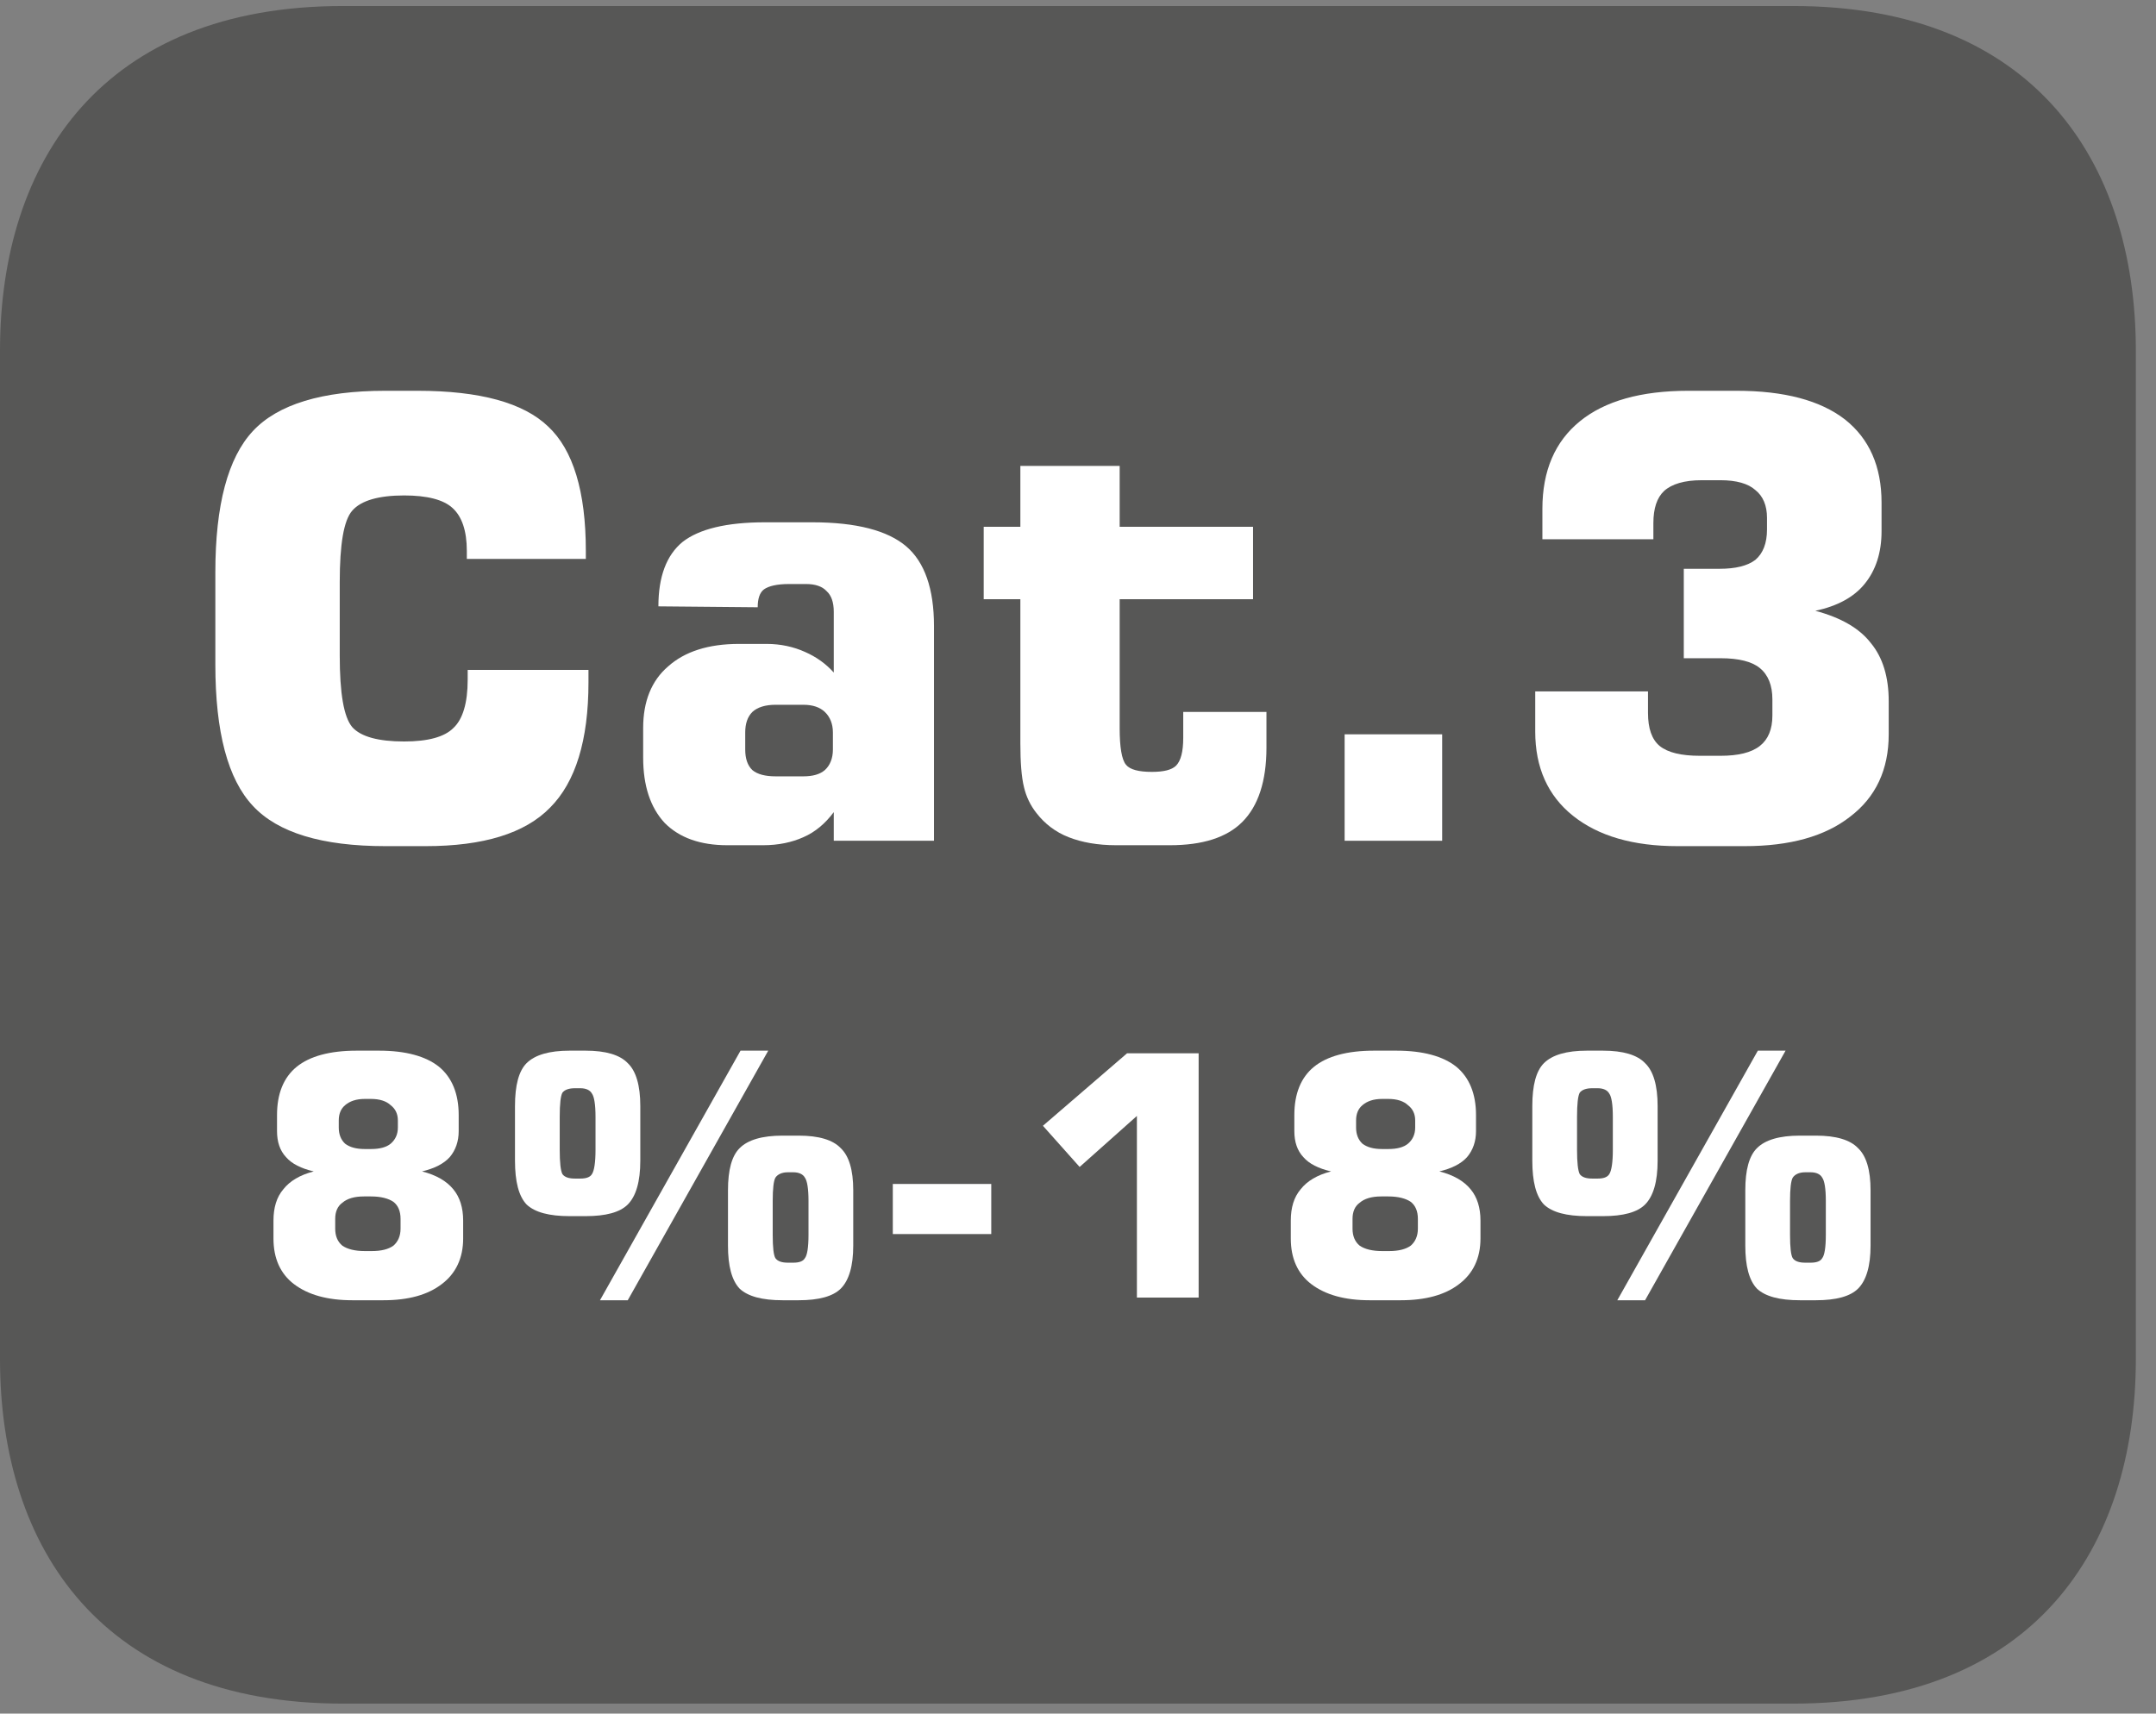 <?xml version="1.0" encoding="UTF-8"?>
<svg xmlns="http://www.w3.org/2000/svg" xmlns:xlink="http://www.w3.org/1999/xlink" width="37.645pt" height="29.928pt" viewBox="0 0 37.645 29.928" version="1.2">
<rect x="0" y="0" width="37.645" height="29.928" fill="#808080" stroke="none"/>
<defs>
<g>
<symbol overflow="visible" id="glyph0-0">
<path style="stroke:none;" d="M 0.531 1.891 L 0.531 -7.531 L 5.875 -7.531 L 5.875 1.891 Z M 1.125 1.297 L 5.266 1.297 L 5.266 -6.922 L 1.125 -6.922 Z M 1.125 1.297 "/>
</symbol>
<symbol overflow="visible" id="glyph0-1">
<path style="stroke:none;" d="M 7.062 -2.984 L 7.062 -2.766 C 7.062 -1.754 6.836 -1.023 6.391 -0.578 C 5.953 -0.129 5.227 0.094 4.219 0.094 L 3.516 0.094 C 2.41 0.094 1.637 -0.141 1.203 -0.609 C 0.766 -1.074 0.547 -1.898 0.547 -3.078 L 0.547 -4.688 C 0.547 -5.863 0.766 -6.688 1.203 -7.156 C 1.637 -7.621 2.41 -7.859 3.516 -7.859 L 4.078 -7.859 C 5.168 -7.859 5.93 -7.648 6.359 -7.234 C 6.793 -6.828 7.016 -6.102 7.016 -5.062 L 7.016 -4.922 L 4.938 -4.922 L 4.938 -5.062 C 4.938 -5.414 4.852 -5.664 4.688 -5.812 C 4.531 -5.957 4.246 -6.031 3.844 -6.031 C 3.395 -6.031 3.09 -5.941 2.938 -5.766 C 2.789 -5.598 2.719 -5.18 2.719 -4.516 L 2.719 -3.234 C 2.719 -2.578 2.789 -2.16 2.938 -1.984 C 3.09 -1.816 3.395 -1.734 3.844 -1.734 C 4.258 -1.734 4.547 -1.812 4.703 -1.969 C 4.867 -2.121 4.953 -2.406 4.953 -2.812 L 4.953 -2.984 Z M 7.062 -2.984 "/>
</symbol>
<symbol overflow="visible" id="glyph0-2">
<path style="stroke:none;" d="M 2.797 -1.125 L 3.281 -1.125 C 3.445 -1.125 3.57 -1.16 3.656 -1.234 C 3.746 -1.316 3.797 -1.438 3.797 -1.594 L 3.797 -1.891 C 3.797 -2.043 3.746 -2.164 3.656 -2.25 C 3.57 -2.332 3.445 -2.375 3.281 -2.375 L 2.797 -2.375 C 2.617 -2.375 2.48 -2.332 2.391 -2.25 C 2.305 -2.164 2.266 -2.043 2.266 -1.891 L 2.266 -1.594 C 2.266 -1.438 2.305 -1.316 2.391 -1.234 C 2.48 -1.16 2.617 -1.125 2.797 -1.125 Z M 0.75 -4.094 C 0.75 -4.613 0.891 -4.988 1.172 -5.219 C 1.461 -5.445 1.941 -5.562 2.609 -5.562 L 3.438 -5.562 C 4.207 -5.562 4.754 -5.418 5.078 -5.141 C 5.398 -4.867 5.562 -4.402 5.562 -3.75 L 5.562 0 L 3.812 0 L 3.812 -0.5 C 3.664 -0.301 3.488 -0.152 3.281 -0.062 C 3.082 0.027 2.848 0.078 2.578 0.078 L 1.953 0.078 C 1.484 0.078 1.117 -0.051 0.859 -0.312 C 0.609 -0.582 0.484 -0.961 0.484 -1.453 L 0.484 -1.969 C 0.484 -2.434 0.629 -2.797 0.922 -3.047 C 1.211 -3.305 1.625 -3.438 2.156 -3.438 L 2.641 -3.438 C 2.887 -3.438 3.113 -3.387 3.312 -3.297 C 3.508 -3.211 3.676 -3.09 3.812 -2.938 L 3.812 -4 C 3.812 -4.164 3.77 -4.285 3.688 -4.359 C 3.613 -4.441 3.492 -4.484 3.328 -4.484 L 3.031 -4.484 C 2.82 -4.484 2.676 -4.449 2.594 -4.391 C 2.52 -4.336 2.484 -4.23 2.484 -4.078 Z M 0.75 -4.094 "/>
</symbol>
<symbol overflow="visible" id="glyph0-3">
<path style="stroke:none;" d="M 2.5 0.078 C 2.176 0.078 1.898 0.027 1.672 -0.062 C 1.441 -0.152 1.254 -0.297 1.109 -0.484 C 1.004 -0.617 0.93 -0.77 0.891 -0.938 C 0.848 -1.113 0.828 -1.367 0.828 -1.703 L 0.828 -4.219 L 0.188 -4.219 L 0.188 -5.484 L 0.828 -5.484 L 0.828 -6.547 L 2.562 -6.547 L 2.562 -5.484 L 4.891 -5.484 L 4.891 -4.219 L 2.562 -4.219 L 2.562 -1.969 C 2.562 -1.633 2.598 -1.418 2.672 -1.328 C 2.742 -1.242 2.895 -1.203 3.125 -1.203 C 3.332 -1.203 3.473 -1.238 3.547 -1.312 C 3.629 -1.395 3.672 -1.555 3.672 -1.797 L 3.672 -2.25 L 5.125 -2.25 L 5.125 -1.625 C 5.125 -1.039 4.98 -0.605 4.703 -0.328 C 4.43 -0.055 4.008 0.078 3.438 0.078 Z M 2.5 0.078 "/>
</symbol>
<symbol overflow="visible" id="glyph0-4">
<path style="stroke:none;" d="M 1.016 0 L 1.016 -1.859 L 2.719 -1.859 L 2.719 0 Z M 1.016 0 "/>
</symbol>
<symbol overflow="visible" id="glyph0-5">
<path style="stroke:none;" d="M 0.609 -2.609 L 2.578 -2.609 L 2.578 -2.234 C 2.578 -1.961 2.645 -1.77 2.781 -1.656 C 2.926 -1.539 3.16 -1.484 3.484 -1.484 L 3.844 -1.484 C 4.152 -1.484 4.383 -1.539 4.531 -1.656 C 4.676 -1.77 4.75 -1.945 4.75 -2.188 L 4.75 -2.469 C 4.75 -2.715 4.676 -2.898 4.531 -3.016 C 4.395 -3.129 4.164 -3.188 3.844 -3.188 L 3.203 -3.188 L 3.203 -4.75 L 3.828 -4.75 C 4.105 -4.75 4.316 -4.801 4.453 -4.906 C 4.586 -5.02 4.656 -5.195 4.656 -5.438 L 4.656 -5.641 C 4.656 -5.855 4.586 -6.02 4.453 -6.125 C 4.328 -6.238 4.121 -6.297 3.844 -6.297 L 3.516 -6.297 C 3.211 -6.297 2.992 -6.23 2.859 -6.109 C 2.734 -5.992 2.672 -5.805 2.672 -5.547 L 2.672 -5.266 L 0.734 -5.266 L 0.734 -5.797 C 0.734 -6.461 0.953 -6.973 1.391 -7.328 C 1.824 -7.68 2.457 -7.859 3.281 -7.859 L 4.125 -7.859 C 4.957 -7.859 5.586 -7.691 6.016 -7.359 C 6.441 -7.023 6.656 -6.539 6.656 -5.906 L 6.656 -5.406 C 6.656 -5.031 6.555 -4.723 6.359 -4.484 C 6.172 -4.254 5.883 -4.098 5.5 -4.016 C 5.945 -3.898 6.27 -3.711 6.469 -3.453 C 6.676 -3.203 6.781 -2.863 6.781 -2.438 L 6.781 -1.859 C 6.781 -1.242 6.555 -0.762 6.109 -0.422 C 5.672 -0.078 5.055 0.094 4.266 0.094 L 3.094 0.094 C 2.32 0.094 1.711 -0.082 1.266 -0.438 C 0.828 -0.789 0.609 -1.281 0.609 -1.906 Z M 0.609 -2.609 "/>
</symbol>
<symbol overflow="visible" id="glyph1-0">
<path style="stroke:none;" d="M 0.297 1.031 L 0.297 -4.125 L 3.219 -4.125 L 3.219 1.031 Z M 0.625 0.703 L 2.891 0.703 L 2.891 -3.797 L 0.625 -3.797 Z M 0.625 0.703 "/>
</symbol>
<symbol overflow="visible" id="glyph1-1">
<path style="stroke:none;" d="M 1.797 0.047 C 1.367 0.047 1.027 -0.047 0.781 -0.234 C 0.539 -0.418 0.422 -0.688 0.422 -1.031 L 0.422 -1.344 C 0.422 -1.57 0.477 -1.754 0.594 -1.891 C 0.707 -2.035 0.883 -2.141 1.125 -2.203 C 0.906 -2.254 0.742 -2.336 0.641 -2.453 C 0.535 -2.566 0.484 -2.719 0.484 -2.906 L 0.484 -3.188 C 0.484 -3.559 0.598 -3.844 0.828 -4.031 C 1.055 -4.215 1.406 -4.312 1.875 -4.312 L 2.266 -4.312 C 2.73 -4.312 3.082 -4.215 3.312 -4.031 C 3.539 -3.844 3.656 -3.559 3.656 -3.188 L 3.656 -2.906 C 3.656 -2.727 3.602 -2.574 3.5 -2.453 C 3.395 -2.336 3.23 -2.254 3.016 -2.203 C 3.262 -2.141 3.445 -2.035 3.562 -1.891 C 3.676 -1.754 3.734 -1.57 3.734 -1.344 L 3.734 -1.031 C 3.734 -0.688 3.605 -0.418 3.359 -0.234 C 3.117 -0.047 2.777 0.047 2.344 0.047 Z M 2.125 -3.469 L 2.016 -3.469 C 1.867 -3.469 1.754 -3.43 1.672 -3.359 C 1.598 -3.297 1.562 -3.207 1.562 -3.094 L 1.562 -2.969 C 1.562 -2.852 1.598 -2.758 1.672 -2.688 C 1.754 -2.625 1.867 -2.594 2.016 -2.594 L 2.125 -2.594 C 2.277 -2.594 2.395 -2.625 2.469 -2.688 C 2.551 -2.758 2.594 -2.852 2.594 -2.969 L 2.594 -3.094 C 2.594 -3.207 2.551 -3.297 2.469 -3.359 C 2.395 -3.43 2.277 -3.469 2.125 -3.469 Z M 2.141 -0.812 C 2.305 -0.812 2.43 -0.844 2.516 -0.906 C 2.598 -0.977 2.641 -1.078 2.641 -1.203 L 2.641 -1.375 C 2.641 -1.508 2.598 -1.609 2.516 -1.672 C 2.43 -1.73 2.301 -1.766 2.125 -1.766 L 2 -1.766 C 1.832 -1.766 1.707 -1.727 1.625 -1.656 C 1.539 -1.594 1.5 -1.496 1.5 -1.375 L 1.5 -1.203 C 1.5 -1.078 1.539 -0.977 1.625 -0.906 C 1.715 -0.844 1.848 -0.812 2.016 -0.812 Z M 2.141 -0.812 "/>
</symbol>
<symbol overflow="visible" id="glyph1-2">
<path style="stroke:none;" d="M 1.297 -2.078 L 1.391 -2.078 C 1.492 -2.078 1.562 -2.102 1.594 -2.156 C 1.633 -2.215 1.656 -2.359 1.656 -2.578 L 1.656 -3.156 C 1.656 -3.371 1.633 -3.508 1.594 -3.562 C 1.562 -3.621 1.492 -3.656 1.391 -3.656 L 1.297 -3.656 C 1.191 -3.656 1.117 -3.629 1.078 -3.578 C 1.047 -3.523 1.031 -3.383 1.031 -3.156 L 1.031 -2.578 C 1.031 -2.359 1.047 -2.215 1.078 -2.156 C 1.117 -2.102 1.191 -2.078 1.297 -2.078 Z M 1.203 -1.422 C 0.848 -1.422 0.598 -1.488 0.453 -1.625 C 0.316 -1.77 0.25 -2.023 0.25 -2.391 L 0.25 -3.344 C 0.25 -3.707 0.316 -3.957 0.453 -4.094 C 0.598 -4.238 0.848 -4.312 1.203 -4.312 L 1.484 -4.312 C 1.836 -4.312 2.082 -4.238 2.219 -4.094 C 2.363 -3.957 2.438 -3.707 2.438 -3.344 L 2.438 -2.391 C 2.438 -2.023 2.363 -1.77 2.219 -1.625 C 2.082 -1.488 1.836 -1.422 1.484 -1.422 Z M 1.734 0.047 L 4.188 -4.312 L 4.672 -4.312 L 2.219 0.047 Z M 5.016 -0.609 L 5.109 -0.609 C 5.211 -0.609 5.281 -0.633 5.312 -0.688 C 5.352 -0.738 5.375 -0.875 5.375 -1.094 L 5.375 -1.688 C 5.375 -1.902 5.352 -2.039 5.312 -2.094 C 5.281 -2.152 5.211 -2.188 5.109 -2.188 L 5.016 -2.188 C 4.91 -2.188 4.836 -2.152 4.797 -2.094 C 4.766 -2.039 4.75 -1.902 4.75 -1.688 L 4.75 -1.094 C 4.75 -0.875 4.766 -0.738 4.797 -0.688 C 4.836 -0.633 4.91 -0.609 5.016 -0.609 Z M 4.922 0.047 C 4.566 0.047 4.316 -0.02 4.172 -0.156 C 4.035 -0.301 3.969 -0.551 3.969 -0.906 L 3.969 -1.875 C 3.969 -2.227 4.035 -2.473 4.172 -2.609 C 4.316 -2.754 4.566 -2.828 4.922 -2.828 L 5.203 -2.828 C 5.555 -2.828 5.801 -2.754 5.938 -2.609 C 6.082 -2.473 6.156 -2.227 6.156 -1.875 L 6.156 -0.906 C 6.156 -0.551 6.082 -0.301 5.938 -0.156 C 5.801 -0.02 5.555 0.047 5.203 0.047 Z M 4.922 0.047 "/>
</symbol>
<symbol overflow="visible" id="glyph1-3">
<path style="stroke:none;" d="M 0.125 -1.109 L 0.125 -1.984 L 1.844 -1.984 L 1.844 -1.109 Z M 0.125 -1.109 "/>
</symbol>
<symbol overflow="visible" id="glyph1-4">
<path style="stroke:none;" d="M 0.484 -3 L 1.953 -4.266 L 3.203 -4.266 L 3.203 0 L 2.125 0 L 2.125 -3.172 L 1.125 -2.281 Z M 0.484 -3 "/>
</symbol>
</g>
<clipPath id="clip1">
  <path d="M 0 0.105 L 37.293 0.105 L 37.293 29.754 L 0 29.754 Z M 0 0.105 "/>
</clipPath>
</defs>
<g id="surface1">
<g clip-path="url(#clip1)" clip-rule="nonzero">
<path style=" stroke:none;fill-rule:evenodd;fill:rgb(34.117%,34.117%,33.725%);fill-opacity:1;" d="M 0 6.125 C 0 2.805 1.801 0.105 5.988 0.105 L 31.309 0.105 C 35.492 0.105 37.293 2.805 37.293 6.125 L 37.293 23.734 C 37.293 27.059 35.492 29.754 31.309 29.754 L 5.988 29.754 C 1.801 29.754 0 27.059 0 23.734 Z M 0 6.125 "/>
</g>
<g style="fill:rgb(100%,100%,100%);fill-opacity:1;">
  <use xlink:href="#glyph0-1" x="3.213" y="14.684"/>
  <use xlink:href="#glyph0-2" x="10.746" y="14.684"/>
  <use xlink:href="#glyph0-3" x="16.988" y="14.684"/>
  <use xlink:href="#glyph0-4" x="22.462" y="14.684"/>
  <use xlink:href="#glyph0-5" x="26.197" y="14.684"/>
</g>
<g style="fill:rgb(100%,100%,100%);fill-opacity:1;">
  <use xlink:href="#glyph1-1" x="4.353" y="22.662"/>
  <use xlink:href="#glyph1-2" x="8.742" y="22.662"/>
  <use xlink:href="#glyph1-3" x="15.464" y="22.662"/>
  <use xlink:href="#glyph1-4" x="17.726" y="22.662"/>
  <use xlink:href="#glyph1-1" x="22.116" y="22.662"/>
  <use xlink:href="#glyph1-2" x="26.505" y="22.662"/>
</g>
</g>
</svg>
